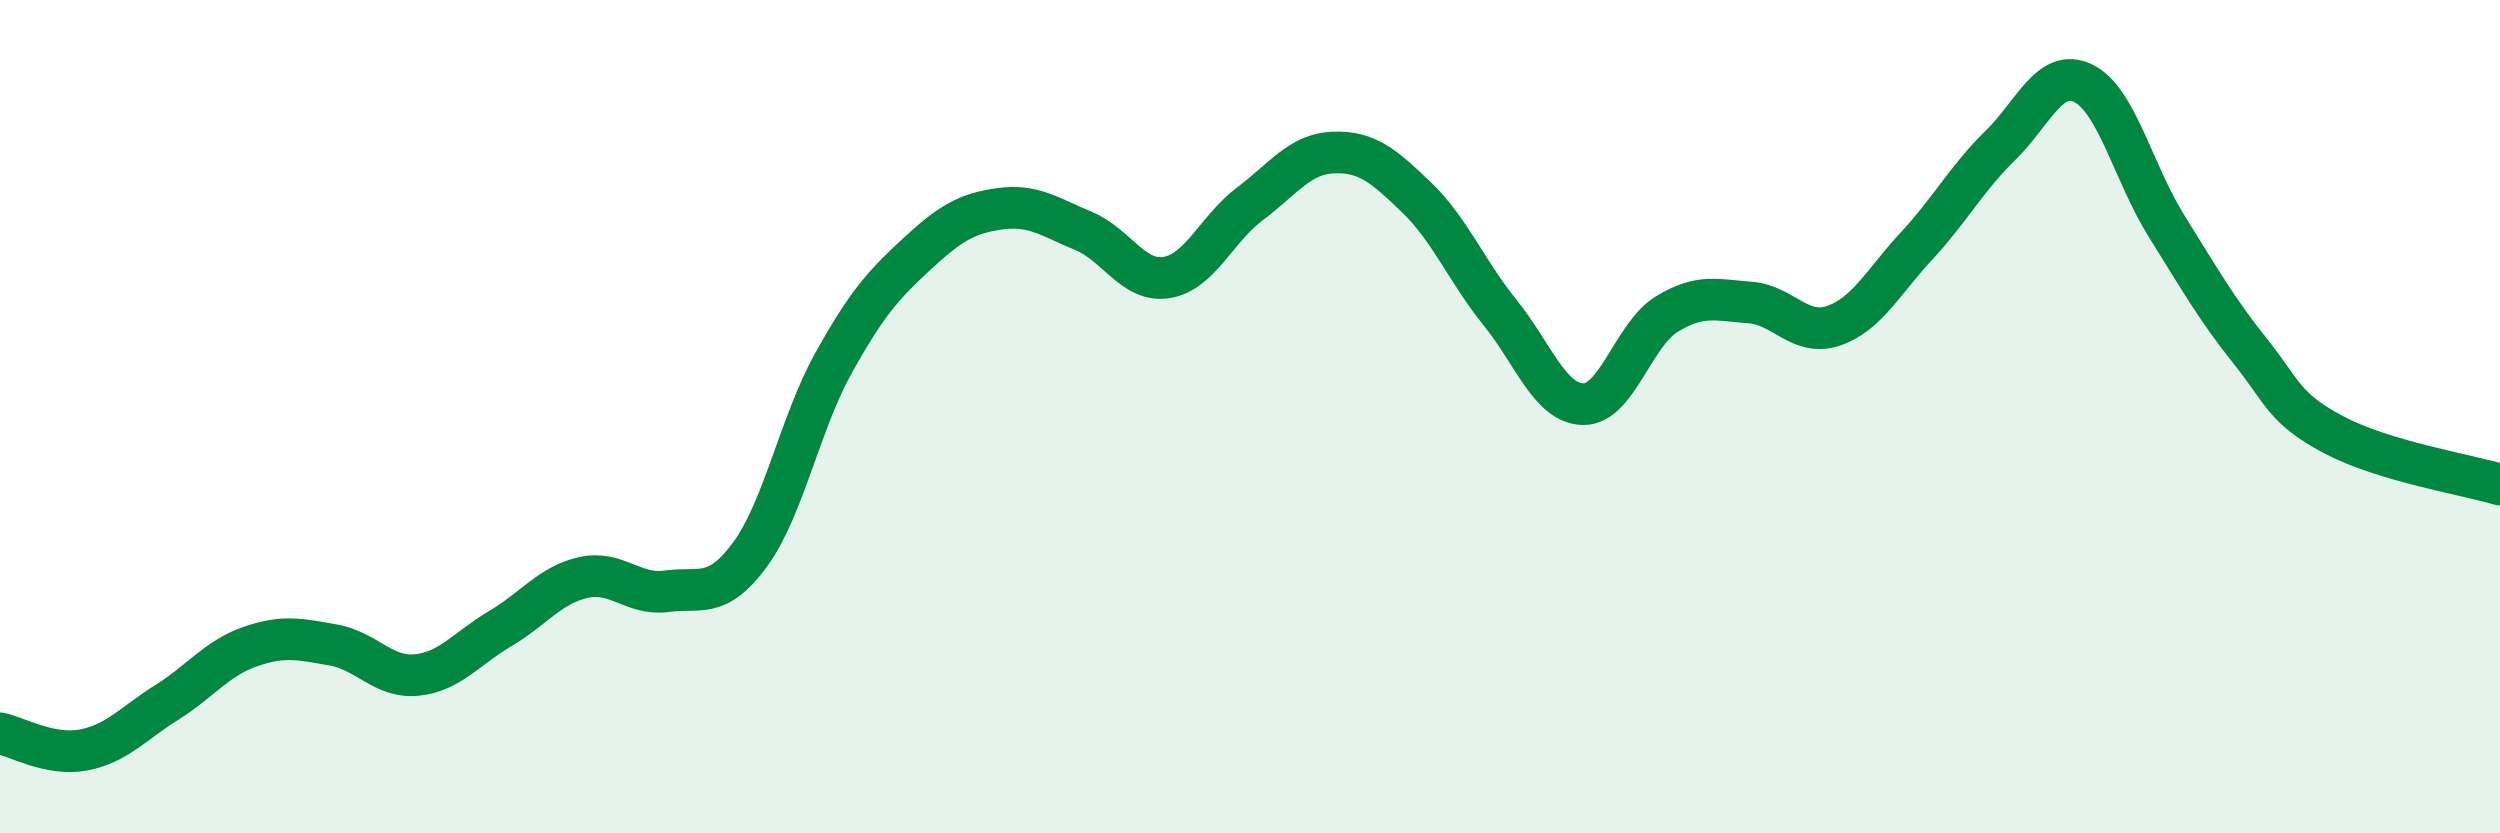 
    <svg width="60" height="20" viewBox="0 0 60 20" xmlns="http://www.w3.org/2000/svg">
      <path
        d="M 0,17.6 C 0.4,17.68 1.2,18.15 2,18 C 2.8,17.85 3.2,17.36 4,16.86 C 4.8,16.36 5.2,15.8 6,15.52 C 6.8,15.24 7.2,15.34 8,15.48 C 8.8,15.62 9.2,16.28 10,16.2 C 10.8,16.12 11.2,15.56 12,15.09 C 12.8,14.62 13.2,14.04 14,13.86 C 14.8,13.68 15.2,14.3 16,14.19 C 16.8,14.08 17.2,14.4 18,13.31 C 18.8,12.22 19.2,10.16 20,8.72 C 20.8,7.28 21.2,6.84 22,6.1 C 22.8,5.36 23.2,5.12 24,5.01 C 24.8,4.9 25.2,5.21 26,5.54 C 26.8,5.87 27.2,6.79 28,6.66 C 28.8,6.53 29.2,5.49 30,4.89 C 30.8,4.29 31.2,3.69 32,3.66 C 32.8,3.63 33.2,3.97 34,4.74 C 34.8,5.51 35.2,6.51 36,7.5 C 36.8,8.49 37.2,9.69 38,9.7 C 38.8,9.71 39.2,8.03 40,7.54 C 40.8,7.05 41.2,7.2 42,7.26 C 42.8,7.32 43.2,8.09 44,7.82 C 44.8,7.55 45.2,6.76 46,5.9 C 46.8,5.04 47.2,4.28 48,3.5 C 48.8,2.72 49.2,1.61 50,2 C 50.8,2.39 51.2,4.15 52,5.43 C 52.8,6.71 53.2,7.42 54,8.42 C 54.8,9.42 54.8,9.79 56,10.43 C 57.2,11.07 59.2,11.39 60,11.63L60 20L0 20Z"
        fill="#008740"
        opacity="0.1"
        stroke-linecap="round"
        stroke-linejoin="round"
      />
      <path
        d="M 0,17.6 C 0.4,17.68 1.2,18.15 2,18 C 2.8,17.85 3.2,17.36 4,16.86 C 4.8,16.36 5.2,15.8 6,15.52 C 6.8,15.24 7.2,15.34 8,15.48 C 8.8,15.62 9.2,16.28 10,16.2 C 10.8,16.12 11.2,15.56 12,15.09 C 12.8,14.62 13.2,14.04 14,13.86 C 14.8,13.68 15.2,14.3 16,14.19 C 16.8,14.08 17.2,14.4 18,13.31 C 18.8,12.22 19.2,10.16 20,8.72 C 20.8,7.28 21.2,6.84 22,6.1 C 22.8,5.36 23.2,5.12 24,5.01 C 24.8,4.9 25.2,5.21 26,5.54 C 26.8,5.87 27.2,6.79 28,6.66 C 28.8,6.53 29.2,5.49 30,4.89 C 30.8,4.29 31.2,3.69 32,3.66 C 32.8,3.63 33.2,3.97 34,4.74 C 34.8,5.51 35.2,6.51 36,7.5 C 36.8,8.49 37.2,9.69 38,9.7 C 38.8,9.71 39.2,8.03 40,7.54 C 40.8,7.05 41.2,7.2 42,7.26 C 42.8,7.32 43.2,8.09 44,7.82 C 44.8,7.55 45.2,6.76 46,5.9 C 46.8,5.04 47.2,4.28 48,3.5 C 48.8,2.72 49.2,1.61 50,2 C 50.8,2.39 51.2,4.15 52,5.43 C 52.8,6.71 53.2,7.42 54,8.42 C 54.8,9.42 54.8,9.79 56,10.43 C 57.2,11.07 59.2,11.39 60,11.63"
        stroke="#008740"
        stroke-width="1"
        fill="none"
        stroke-linecap="round"
        stroke-linejoin="round"
      />
    </svg>
  